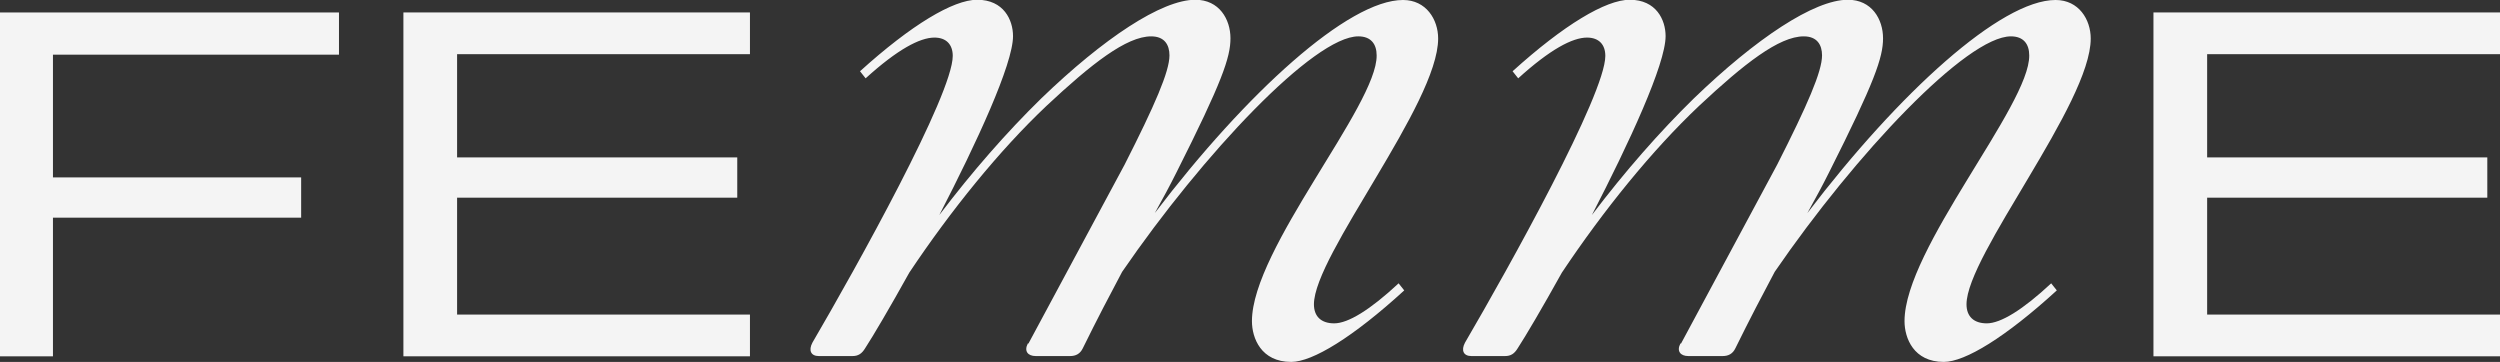 <?xml version="1.0" encoding="UTF-8"?>
<svg xmlns="http://www.w3.org/2000/svg" id="Camada_2" viewBox="0 0 102.44 14.83">
  <rect x="0" y="0" width="102.44" height="14.83" fill="#333333" stroke="none"/>
  <defs>
    <style>
      .cls-1 {
        fill: #f4f4f4;
      }
    </style>
  </defs>
  <g id="Camada_1-2" data-name="Camada_1">
    <g>
      <path class="cls-1" d="M0,.51h13.89v1.73H2.17v5.03h10.17v1.65H2.17v5.68H0V.51Z"></path>
      <path class="cls-1" d="M16.53.51h14.2v1.71h-12v4.23h11.48v1.65h-11.48v4.79h12v1.71h-14.2V.51Z"></path>
      <path class="cls-1" d="M88.24.51h14.2v1.71h-12v4.23h11.48v1.65h-11.48v4.79h12v1.71h-14.2V.51Z"></path>
      <g>
        <path class="cls-1" d="M42.14,14.08l3.94-7.33c1.24-2.44,1.84-3.82,1.84-4.48,0-.43-.2-.78-.75-.78-1.01,0-2.44,1.12-4.28,2.84-1.95,1.84-3.94,4.31-5.63,6.84-.8,1.44-1.49,2.61-1.81,3.1-.14.23-.29.32-.52.32h-1.38c-.32,0-.43-.23-.26-.55,1.81-3.1,5.75-10.17,5.75-11.75,0-.46-.26-.75-.75-.75-.6,0-1.52.49-2.82,1.67l-.23-.29c2.1-1.9,3.82-2.93,4.8-2.93,1.09,0,1.47.83,1.47,1.49,0,1.15-1.49,4.37-3.02,7.33,1.35-1.78,2.76-3.39,4.17-4.77,2.56-2.47,4.94-4.05,6.32-4.05.98,0,1.44.8,1.44,1.58s-.34,1.78-2.21,5.49c-.26.52-.55,1.06-.89,1.67,3.76-4.94,7.93-8.73,10.17-8.73.95,0,1.44.8,1.44,1.58,0,2.67-5.09,8.88-5.09,10.89,0,.49.29.78.83.78.57,0,1.47-.55,2.64-1.64l.23.29c-2.1,1.92-3.76,2.93-4.63,2.93-1.24,0-1.61-.98-1.61-1.67,0-2.96,5.14-8.85,5.11-10.89,0-.46-.23-.78-.75-.78-1.81,0-6.35,4.8-9.68,9.65-.49.92-1.03,1.95-1.61,3.13-.11.23-.29.32-.52.32h-1.41c-.32,0-.49-.2-.32-.52Z"></path>
        <path class="cls-1" d="M68.88,14.08l3.94-7.33c1.24-2.44,1.84-3.82,1.84-4.48,0-.43-.2-.78-.75-.78-1.01,0-2.44,1.12-4.28,2.84-1.95,1.84-3.94,4.31-5.63,6.84-.8,1.44-1.49,2.61-1.81,3.1-.14.23-.29.32-.52.32h-1.38c-.32,0-.43-.23-.26-.55,1.81-3.1,5.75-10.17,5.75-11.75,0-.46-.26-.75-.75-.75-.6,0-1.52.49-2.82,1.67l-.23-.29c2.1-1.9,3.82-2.93,4.8-2.93,1.09,0,1.47.83,1.47,1.49,0,1.15-1.49,4.37-3.02,7.33,1.35-1.78,2.76-3.39,4.17-4.77,2.56-2.47,4.94-4.05,6.32-4.05.98,0,1.44.8,1.44,1.58s-.34,1.78-2.21,5.49c-.26.52-.55,1.06-.89,1.67,3.76-4.94,7.93-8.73,10.17-8.73.95,0,1.44.8,1.44,1.58,0,2.67-5.09,8.88-5.09,10.89,0,.49.29.78.83.78.57,0,1.47-.55,2.64-1.64l.23.29c-2.1,1.92-3.76,2.93-4.63,2.93-1.24,0-1.61-.98-1.61-1.67,0-2.96,5.14-8.85,5.11-10.89,0-.46-.23-.78-.75-.78-1.81,0-6.35,4.8-9.68,9.65-.49.92-1.03,1.95-1.61,3.13-.11.23-.29.32-.52.32h-1.41c-.32,0-.49-.2-.32-.52Z"></path>
      </g>
    </g>
  </g>
</svg>
